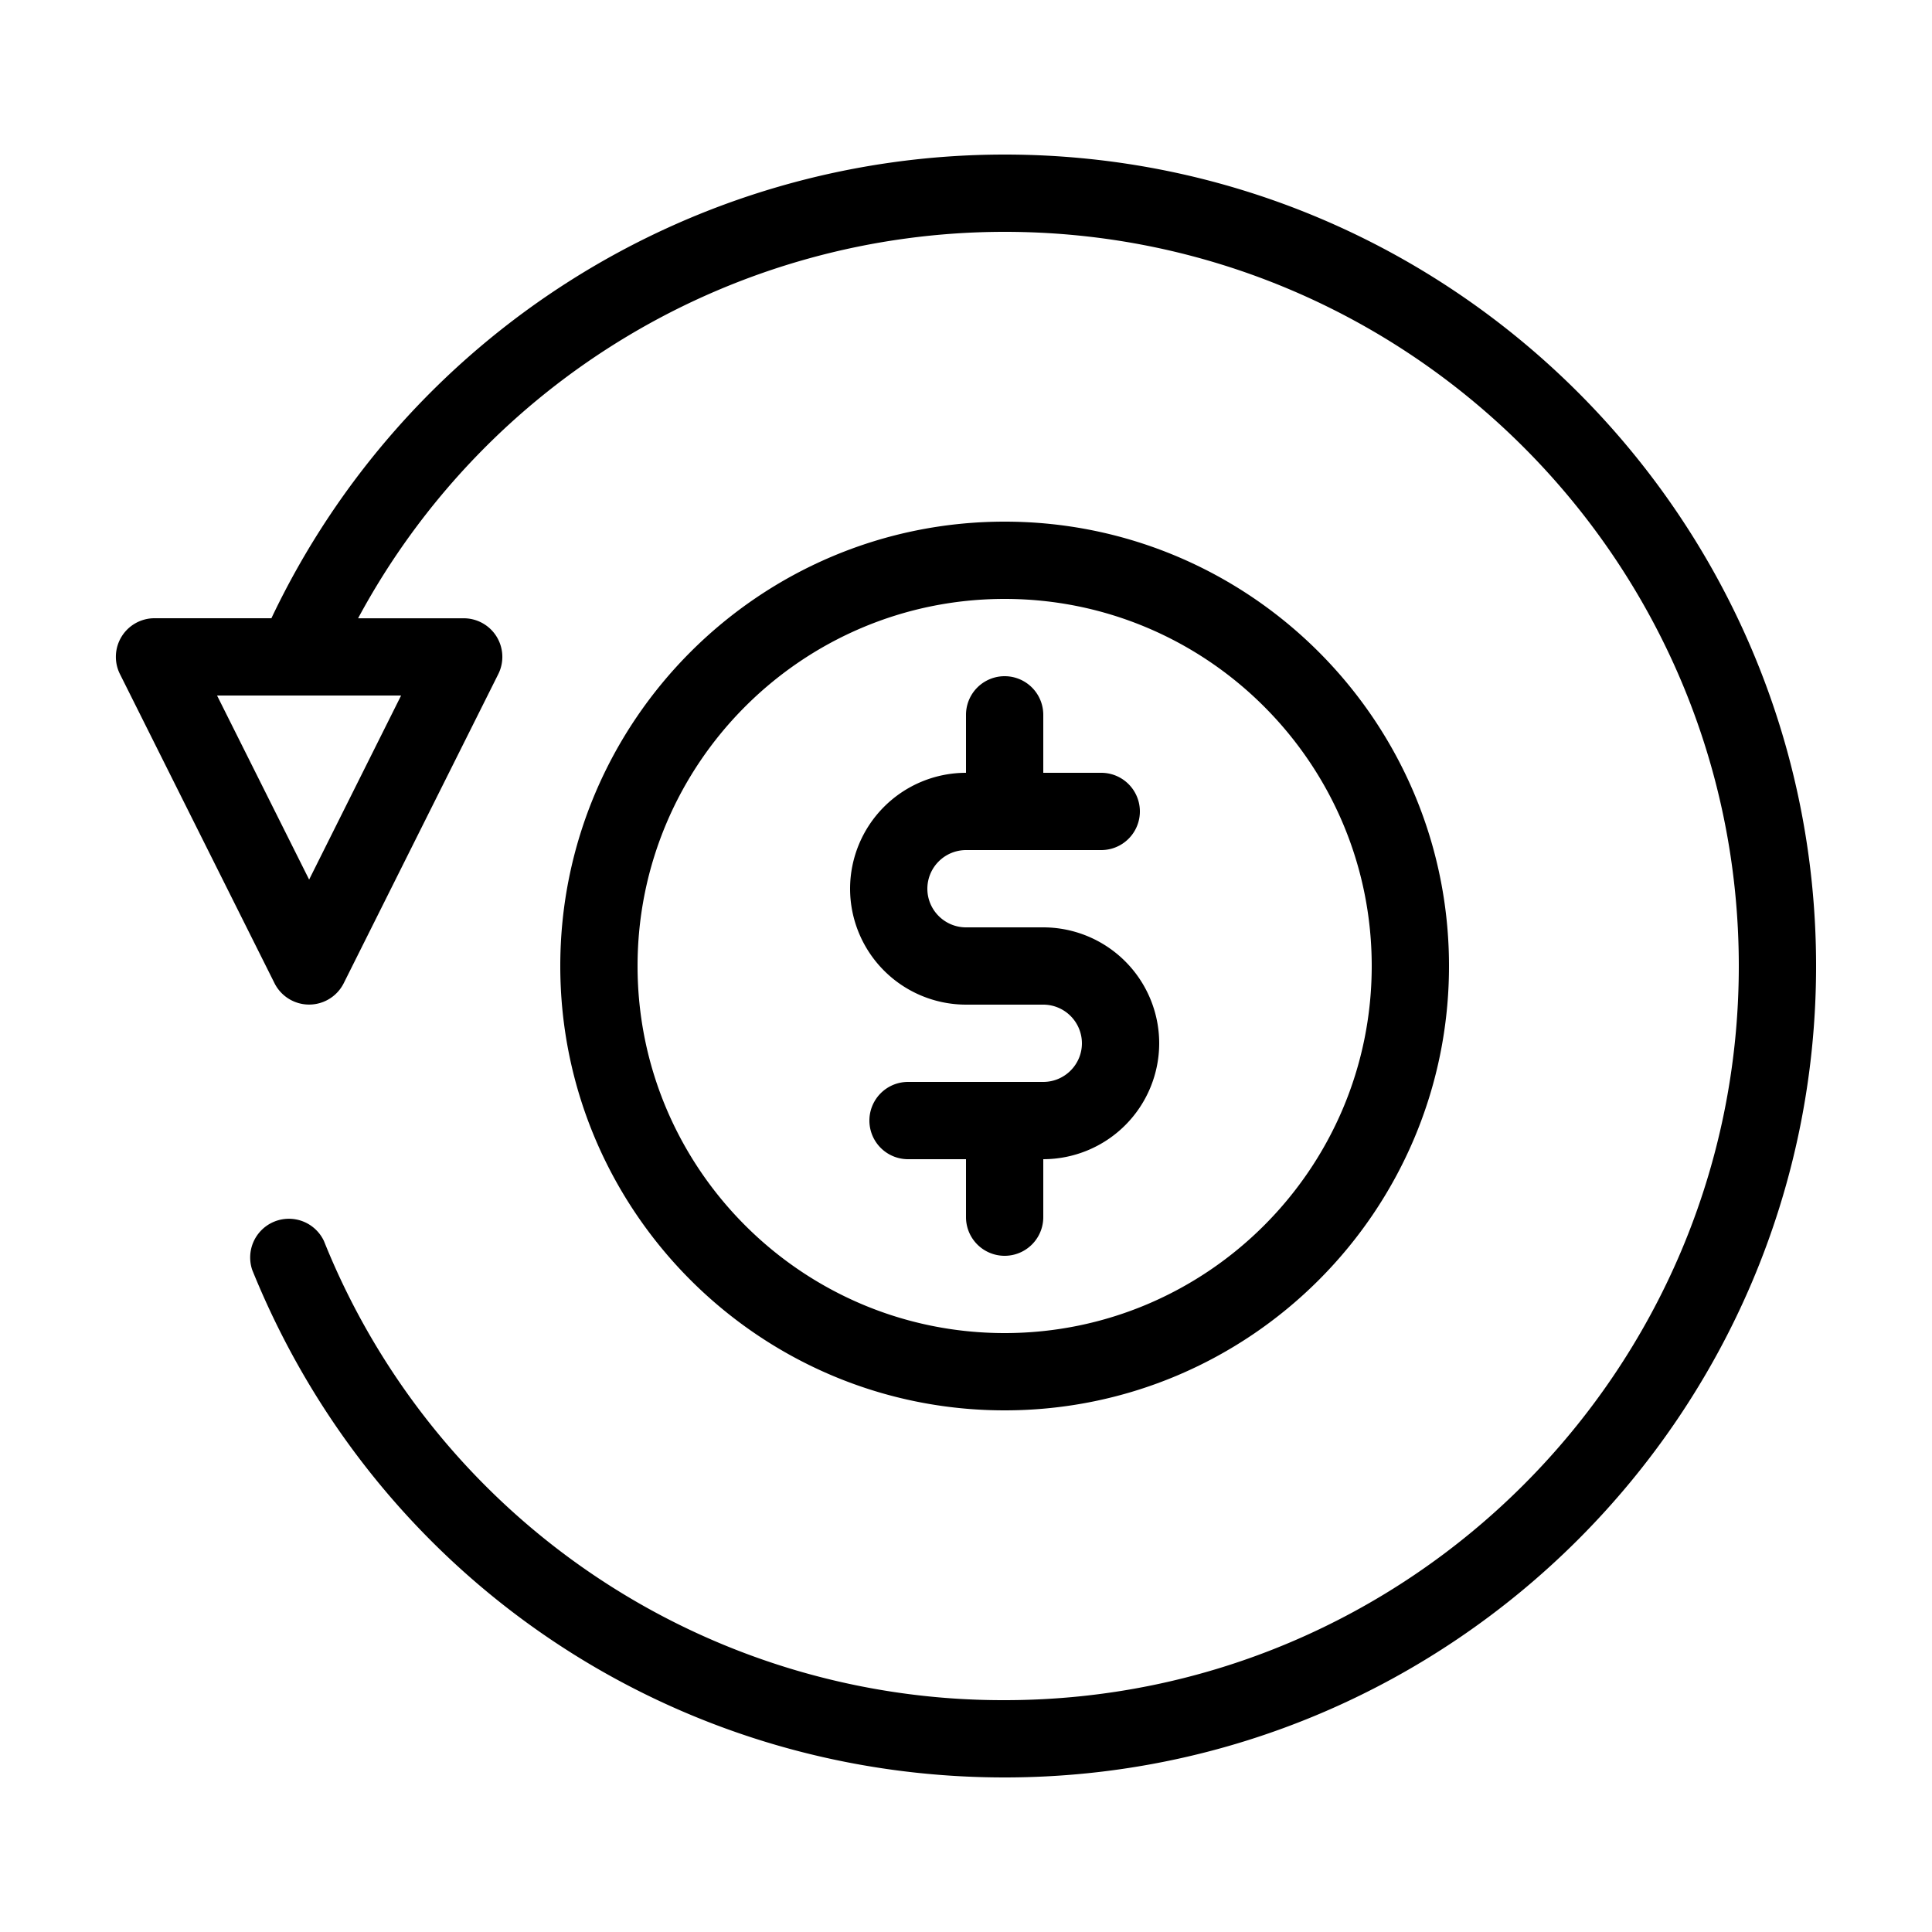<svg width="46" height="46" fill="none" xmlns="http://www.w3.org/2000/svg"><path d="M23.92 3.68A19.325 19.325 0 006.462 14.72H3.68a.919.919 0 00-.823 1.332l3.68 7.36a.922.922 0 001.646 0l3.68-7.36a.919.919 0 00-.823-1.331H8.526A17.482 17.482 0 0123.92 5.52c9.64 0 17.48 7.842 17.48 17.48 0 9.638-7.841 17.48-17.48 17.48A17.413 17.413 0 017.713 29.548a.922.922 0 00-1.707.69c2.97 7.34 10 12.082 17.914 12.082 10.654 0 19.32-8.666 19.32-19.32 0-10.653-8.666-19.32-19.32-19.32zM7.36 20.942L5.168 16.56H9.55l-2.19 4.383zM27.6 24.84a2.763 2.763 0 01-2.76 2.76v1.38a.92.92 0 11-1.84 0V27.6h-1.38a.92.92 0 110-1.84h3.22c.507 0 .92-.413.92-.92a.922.922 0 00-.92-.92H23a2.763 2.763 0 01-2.76-2.76A2.763 2.763 0 0123 18.4v-1.38a.92.92 0 111.84 0v1.38h1.38a.92.92 0 110 1.84H23a.922.922 0 00-.92.92c0 .507.413.92.92.92h1.84a2.763 2.763 0 012.76 2.76zm-3.68 8.74c-5.835 0-10.58-4.745-10.58-10.58s4.745-10.58 10.58-10.58S34.5 17.165 34.5 23s-4.745 10.58-10.58 10.58zm0-19.32c-4.82 0-8.74 3.92-8.74 8.74s3.92 8.74 8.74 8.74 8.74-3.92 8.74-8.74-3.92-8.74-8.74-8.74z" fill="#000"/></svg>